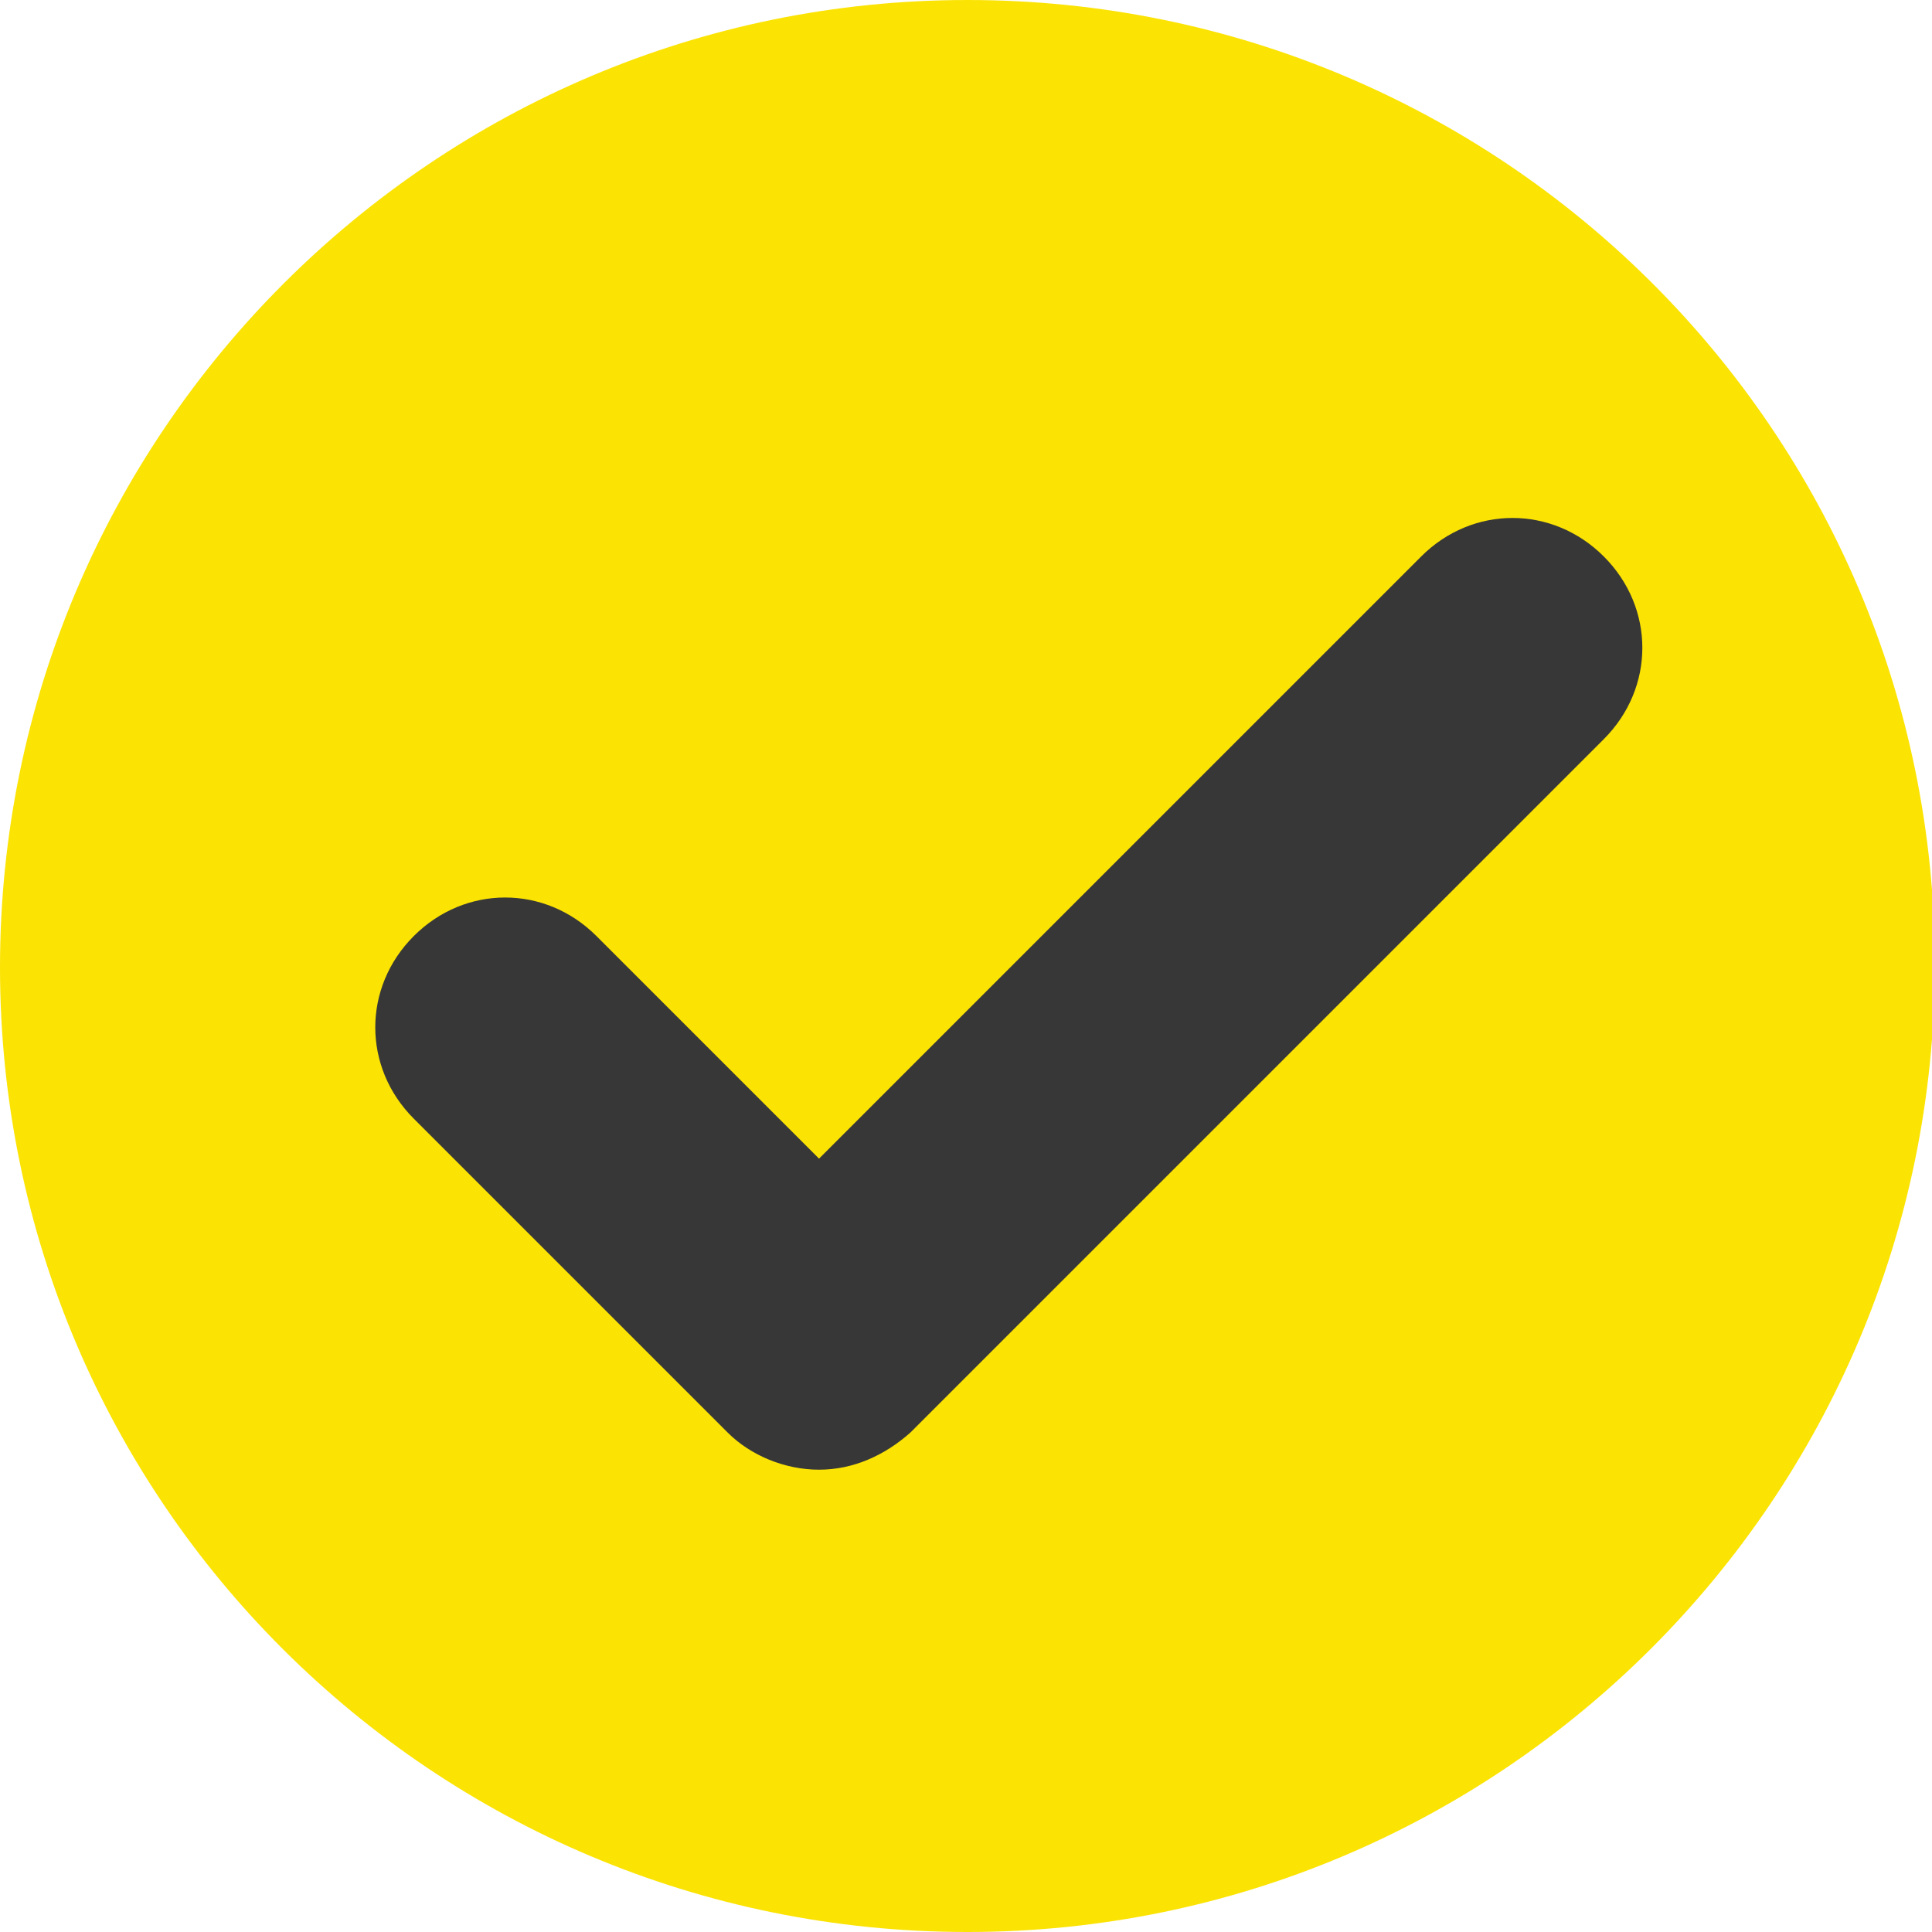 <?xml version="1.0" encoding="utf-8"?>
<!-- Generator: Adobe Illustrator 27.8.0, SVG Export Plug-In . SVG Version: 6.00 Build 0)  -->
<svg version="1.1" id="Layer_1" xmlns="http://www.w3.org/2000/svg" xmlns:xlink="http://www.w3.org/1999/xlink" x="0px" y="0px"
	 width="67.7px" height="67.7px" viewBox="0 0 67.7 67.7" style="enable-background:new 0 0 67.7 67.7;" xml:space="preserve">
<style type="text/css">
	.st0{clip-path:url(#SVGID_00000178897715101592084080000001676891388090328453_);fill:#FBE303;}
	.st1{clip-path:url(#SVGID_00000178897715101592084080000001676891388090328453_);fill:#373737;}
	.st2{clip-path:url(#SVGID_00000078754524163972806900000002053984191682338489_);fill:#FBE303;}
	.st3{clip-path:url(#SVGID_00000078754524163972806900000002053984191682338489_);fill:#373737;}
	.st4{clip-path:url(#SVGID_00000173878472931312724090000009211380494815483784_);fill:#FBE303;}
	.st5{clip-path:url(#SVGID_00000173878472931312724090000009211380494815483784_);fill:#373737;}
	.st6{clip-path:url(#SVGID_00000000921501952384570190000010919837837982436242_);fill:#FBE303;}
	.st7{fill:#FBE303;}
	.st8{clip-path:url(#SVGID_00000115485258492661281530000008191944135414503557_);fill:#373737;}
</style>
<g>
	<g>
		<defs>
			<rect id="SVGID_00000121973062302717632760000003277128446498512771_" x="0" width="67.7" height="67.7"/>
		</defs>
		<clipPath id="SVGID_00000147907745982182526900000012375573513955695246_">
			<use xlink:href="#SVGID_00000121973062302717632760000003277128446498512771_"  style="overflow:visible;"/>
		</clipPath>
		<path style="clip-path:url(#SVGID_00000147907745982182526900000012375573513955695246_);fill:#FBE303;" d="M33.9,67.7
			c18.7,0,33.9-15.2,33.9-33.9S52.6,0,33.9,0S0,15.2,0,33.9S15.2,67.7,33.9,67.7"/>
	</g>
	<polyline class="st7" points="17.7,36 28.7,47 53,22.7 	"/>
	<g>
		<defs>
			<rect id="SVGID_00000114790783825333229240000008804420039962876083_" x="0" width="67.7" height="67.7"/>
		</defs>
		<clipPath id="SVGID_00000005250142023745287570000011077698925998533778_">
			<use xlink:href="#SVGID_00000114790783825333229240000008804420039962876083_"  style="overflow:visible;"/>
		</clipPath>
		<path style="clip-path:url(#SVGID_00000005250142023745287570000011077698925998533778_);fill:#373737;" d="M14.5,39.2l11,11
			c0.8,0.8,2,1.3,3.2,1.3c1.2,0,2.3-0.5,3.2-1.3l24.3-24.3c1.8-1.8,1.8-4.6,0-6.4c-1.8-1.8-4.6-1.8-6.4,0L28.7,40.6l-7.8-7.8
			c-1.8-1.8-4.6-1.8-6.4,0C12.7,34.6,12.7,37.4,14.5,39.2L14.5,39.2z"/>
	</g>
</g>
</svg>
